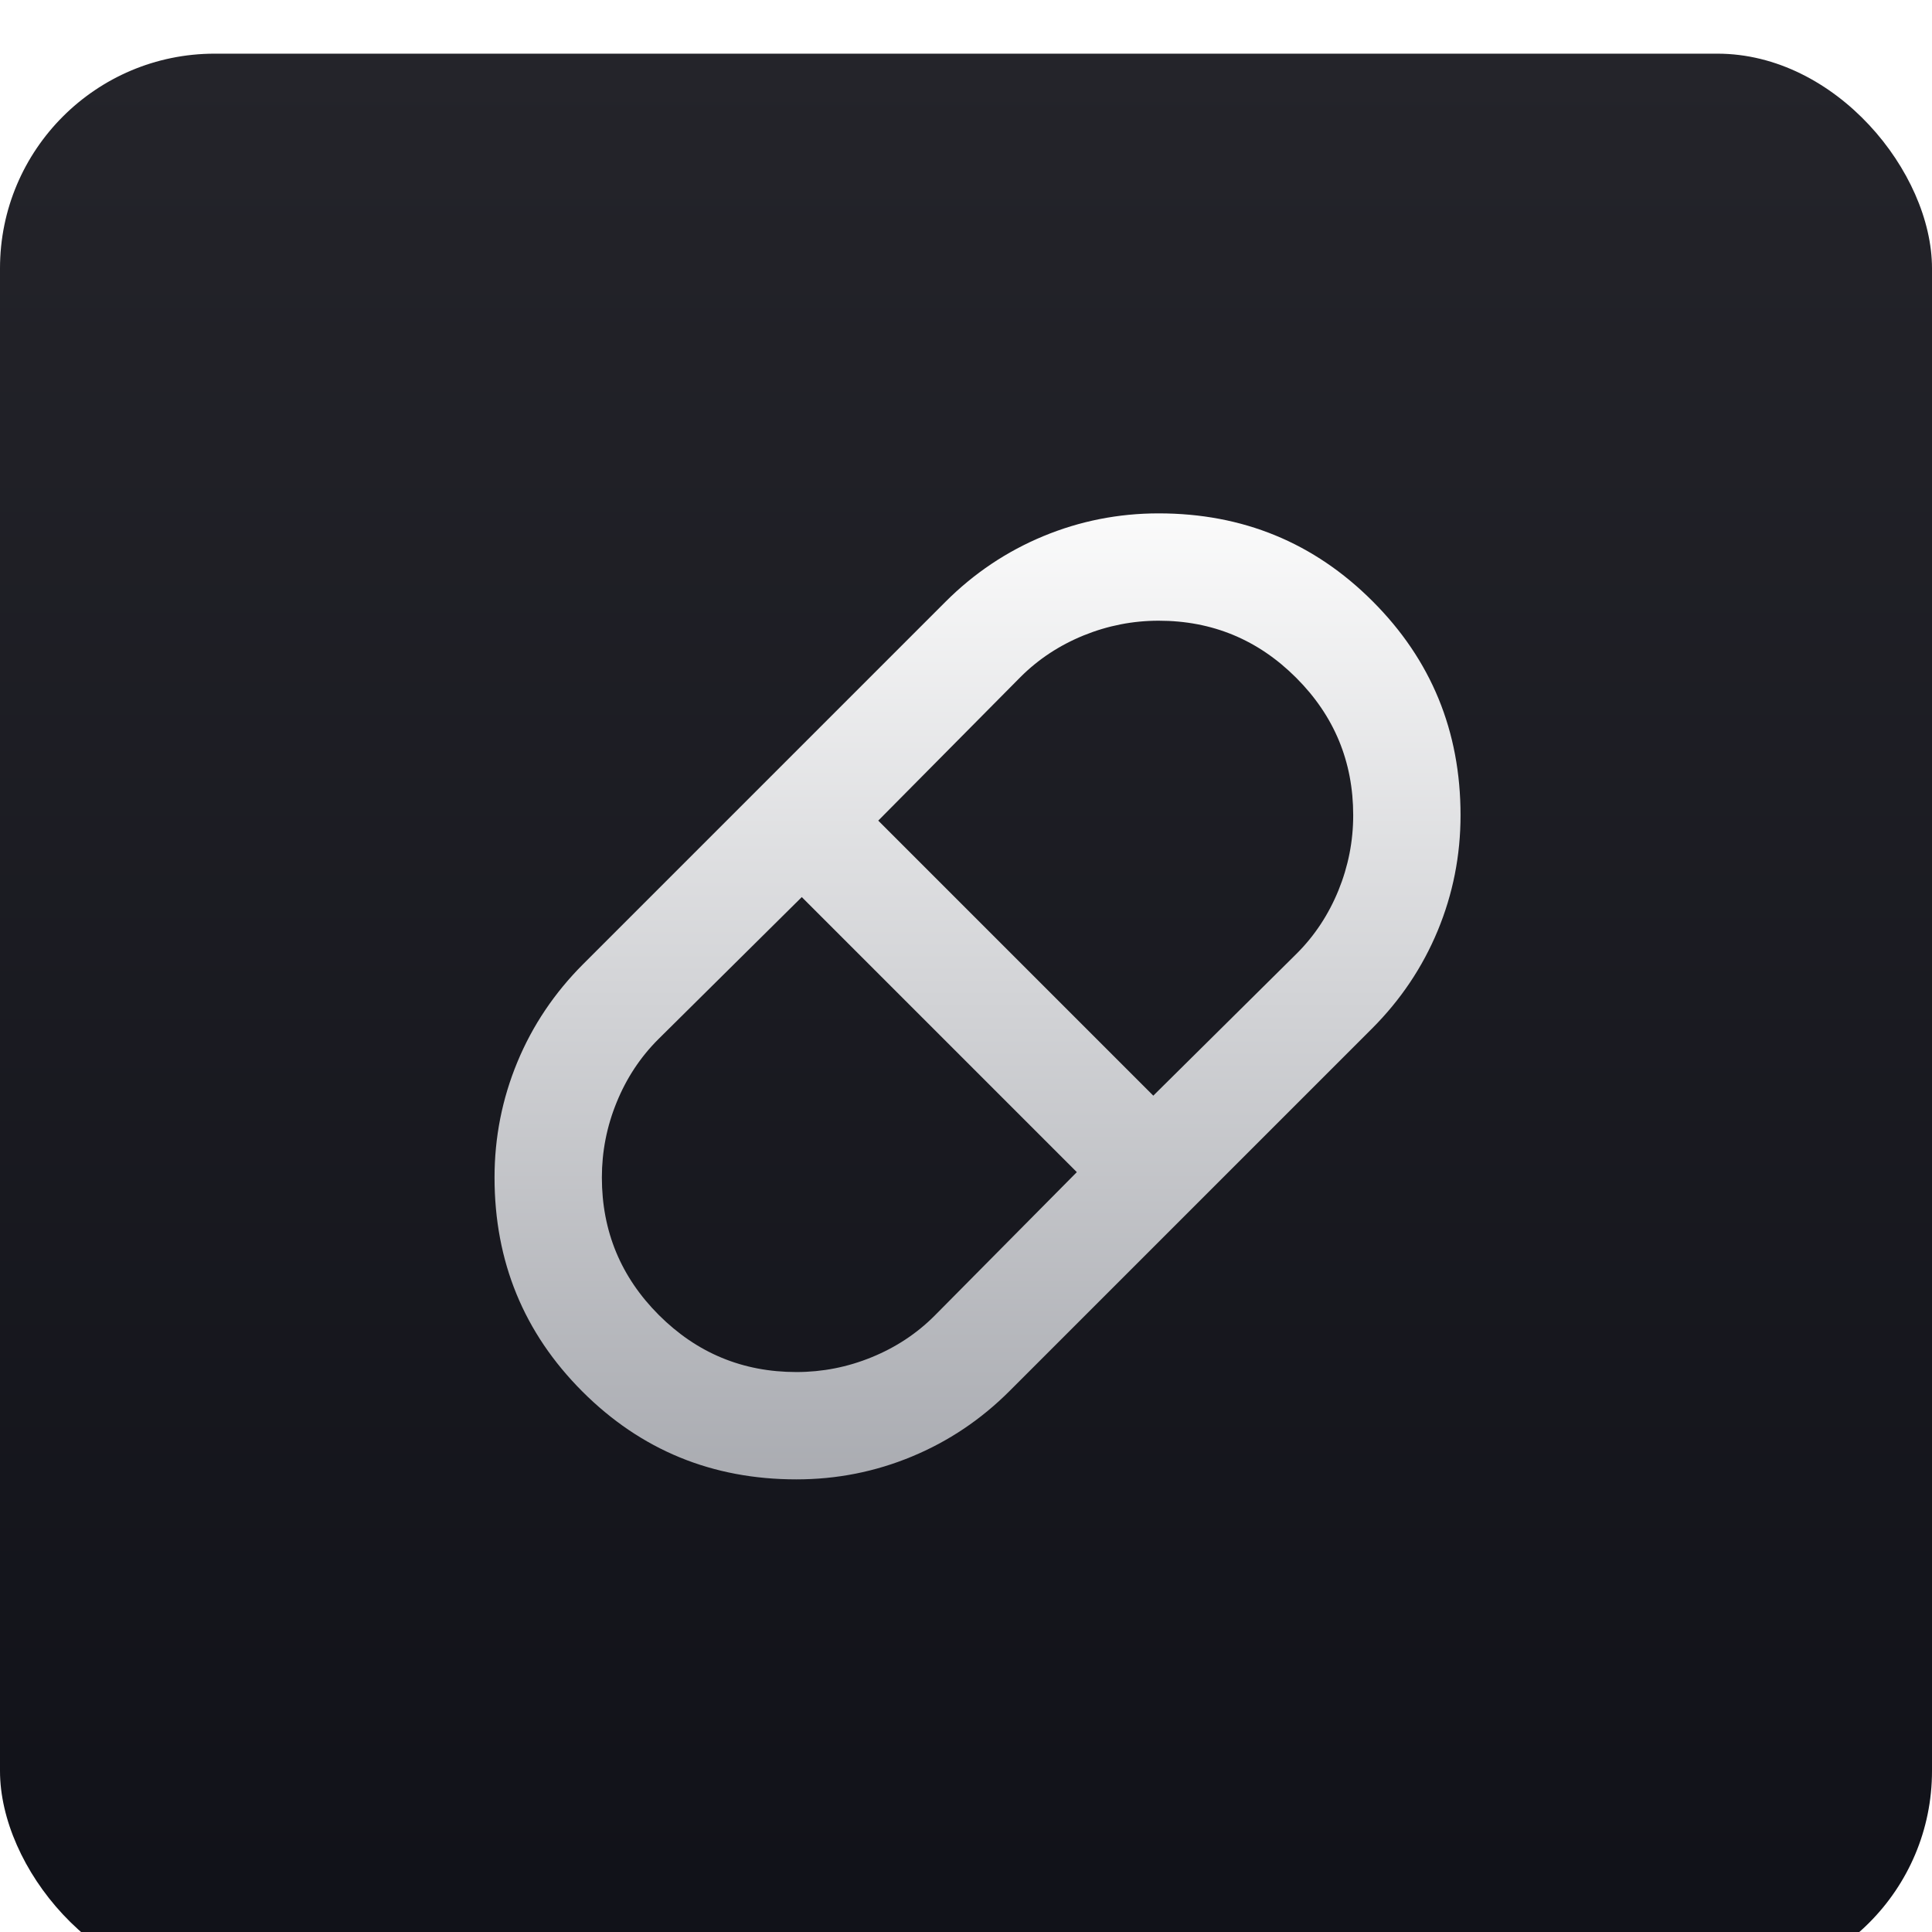<svg width="36" height="36" viewBox="0 0 36 36" fill="none" xmlns="http://www.w3.org/2000/svg">
<g filter="url(#filter0_i_2196_4080)">
<rect width="36" height="36" rx="4" fill="url(#paint0_linear_2196_4080)"/>
<g clip-path="url(#clip0_2196_4080)">
<mask id="mask0_2196_4080" style="mask-type:alpha" maskUnits="userSpaceOnUse" x="6" y="5" width="25" height="25">
<rect x="6.215" y="5.566" width="24" height="24" fill="#D9D9D9"/>
</mask>
<g mask="url(#mask0_2196_4080)">
<path d="M14.84 26.566C13.273 26.566 11.944 26.021 10.852 24.929C9.761 23.837 9.215 22.508 9.215 20.941C9.215 20.191 9.357 19.475 9.64 18.791C9.923 18.108 10.332 17.5 10.865 16.966L17.615 10.216C18.148 9.683 18.756 9.275 19.44 8.991C20.123 8.708 20.84 8.566 21.59 8.566C23.157 8.566 24.486 9.112 25.577 10.204C26.669 11.296 27.215 12.625 27.215 14.191C27.215 14.941 27.073 15.658 26.79 16.341C26.506 17.025 26.098 17.633 25.565 18.166L18.815 24.916C18.282 25.45 17.673 25.858 16.99 26.141C16.306 26.425 15.59 26.566 14.84 26.566ZM21.49 19.416L24.165 16.766C24.498 16.433 24.756 16.041 24.94 15.591C25.123 15.141 25.215 14.675 25.215 14.191C25.215 13.191 24.861 12.337 24.152 11.629C23.444 10.921 22.59 10.566 21.59 10.566C21.107 10.566 20.64 10.658 20.19 10.841C19.74 11.025 19.348 11.283 19.015 11.616L16.365 14.291L21.49 19.416ZM14.84 24.566C15.323 24.566 15.79 24.475 16.24 24.291C16.69 24.108 17.081 23.85 17.415 23.516L20.065 20.841L14.94 15.716L12.265 18.366C11.931 18.7 11.673 19.091 11.49 19.541C11.306 19.991 11.215 20.458 11.215 20.941C11.215 21.941 11.569 22.796 12.277 23.504C12.986 24.212 13.84 24.566 14.84 24.566Z" fill="url(#paint1_linear_2196_4080)"/>
</g>
</g>
</g>
<defs>
<filter id="filter0_i_2196_4080" x="0" y="0" width="36" height="36" filterUnits="userSpaceOnUse" color-interpolation-filters="sRGB">
<feFlood flood-opacity="0" result="BackgroundImageFix"/>
<feBlend mode="normal" in="SourceGraphic" in2="BackgroundImageFix" result="shape"/>
<feColorMatrix in="SourceAlpha" type="matrix" values="0 0 0 0 0 0 0 0 0 0 0 0 0 0 0 0 0 0 127 0" result="hardAlpha"/>
<feOffset dy="1"/>
<feComposite in2="hardAlpha" operator="arithmetic" k2="-1" k3="1"/>
<feColorMatrix type="matrix" values="0 0 0 0 1 0 0 0 0 1 0 0 0 0 1 0 0 0 0.1 0"/>
<feBlend mode="normal" in2="shape" result="effect1_innerShadow_2196_4080"/>
</filter>
<linearGradient id="paint0_linear_2196_4080" x1="18" y1="0" x2="18" y2="36" gradientUnits="userSpaceOnUse">
<stop stop-color="#24242A"/>
<stop offset="1" stop-color="#101118"/>
</linearGradient>
<linearGradient id="paint1_linear_2196_4080" x1="18.851" y1="7.577" x2="18.851" y2="27.654" gradientUnits="userSpaceOnUse">
<stop stop-color="white"/>
<stop offset="1" stop-color="#A5A7AD"/>
</linearGradient>
<clipPath id="clip0_2196_4080">
<rect width="24" height="24" fill="white" transform="translate(6 6)"/>
</clipPath>
</defs>
</svg>
